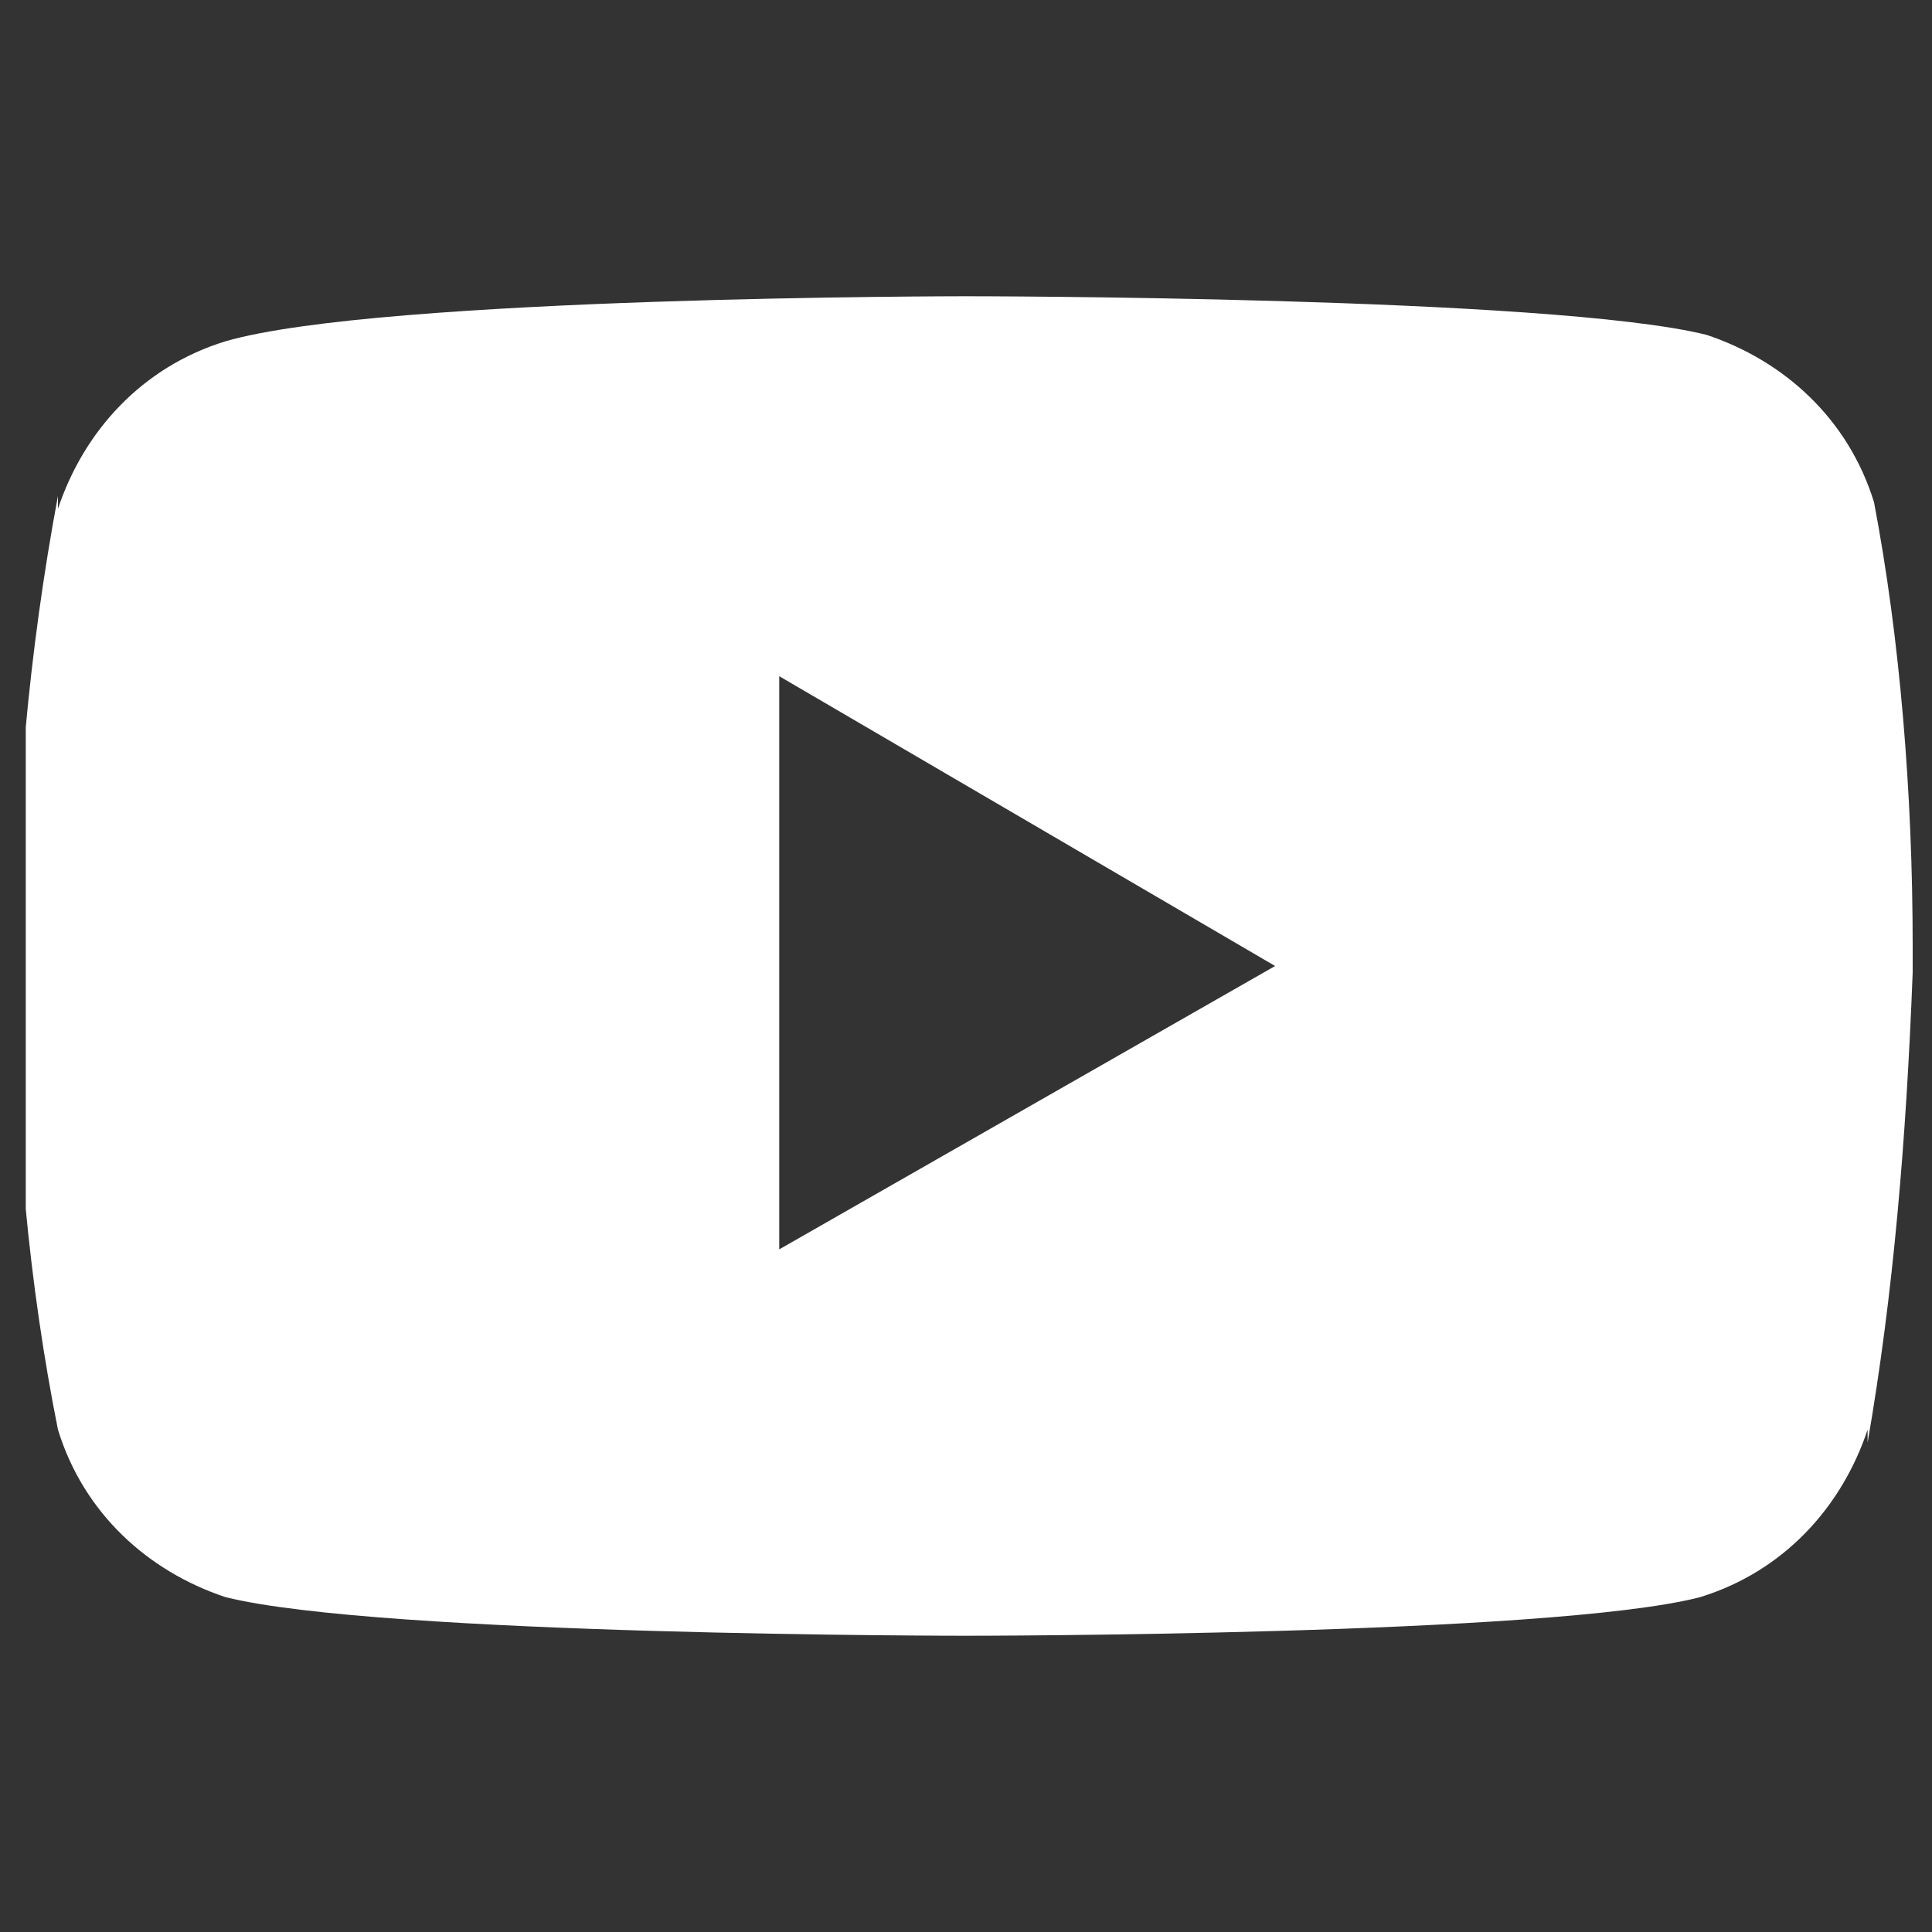 <?xml version="1.0" encoding="UTF-8"?> <!-- Generator: Adobe Illustrator 22.1.0, SVG Export Plug-In . SVG Version: 6.00 Build 0) --> <svg xmlns="http://www.w3.org/2000/svg" xmlns:xlink="http://www.w3.org/1999/xlink" id="Слой_1" x="0px" y="0px" viewBox="0 0 30 30" style="enable-background:new 0 0 30 30;" xml:space="preserve"><rect x="0" y="0" width="30" height="30" fill="#333333" stroke="none"/> <style type="text/css"> .st0{clip-path:url(#SVGID_2_);} .st1{fill:#FFFFFF;} </style> <g> <g> <defs> <rect id="SVGID_1_" x="0.4" y="0.4" width="29.3" height="29.3"></rect> </defs> <clipPath id="SVGID_2_"> <use xlink:href="#SVGID_1_" style="overflow:visible;"></use> </clipPath> <g class="st0"> <path class="st1" d="M29,22.4v-0.2c-0.4,1.2-1.3,2.2-2.6,2.6l0,0C24.1,25.4,15,25.4,15,25.4s-9.1,0-11.5-0.6 c-1.2-0.4-2.2-1.3-2.6-2.6l0,0c-0.9-4.5-0.9-9.7,0-14.5v0.2c0.4-1.2,1.3-2.2,2.6-2.6l0,0C5.9,4.6,15,4.6,15,4.6s9.1,0,11.5,0.6 c1.2,0.4,2.2,1.3,2.6,2.6l0,0c0.4,2.1,0.6,4.5,0.6,6.9c0,0.1,0,0.1,0,0.2s0,0.1,0,0.2C29.6,17.7,29.4,20.1,29,22.4z M12.1,10.5 v8.9l7.7-4.4L12.1,10.5z"></path> </g> </g> </g> </svg> 